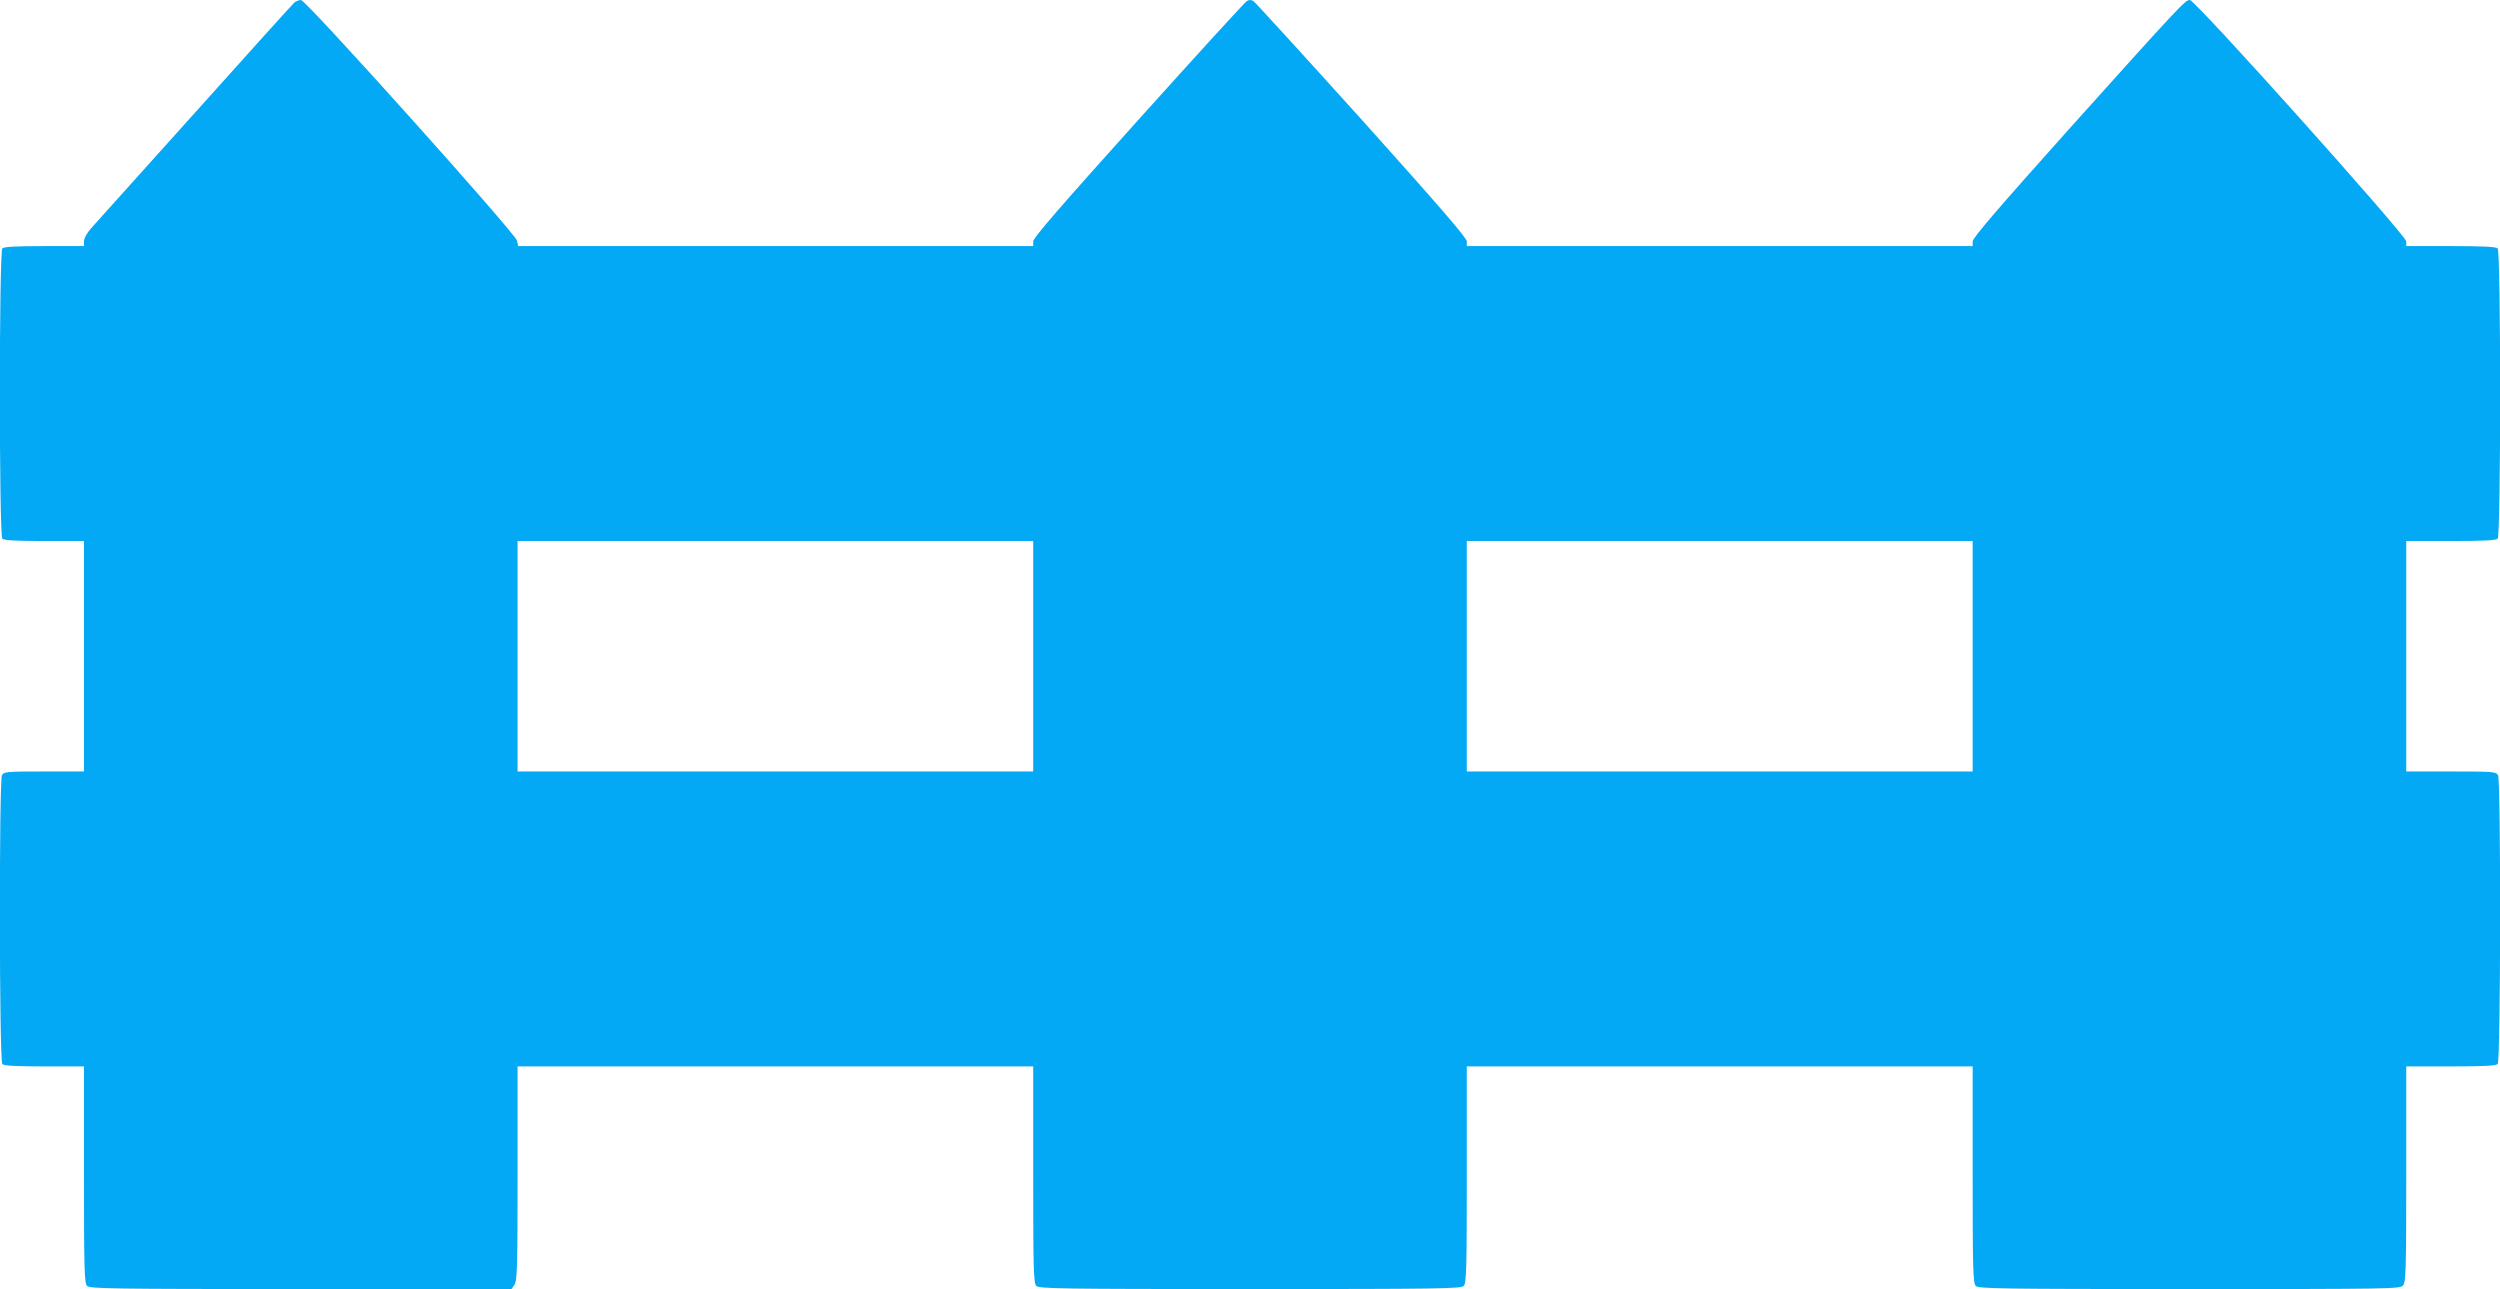 <?xml version="1.0" standalone="no"?>
<!DOCTYPE svg PUBLIC "-//W3C//DTD SVG 20010904//EN"
 "http://www.w3.org/TR/2001/REC-SVG-20010904/DTD/svg10.dtd">
<svg version="1.0" xmlns="http://www.w3.org/2000/svg"
 width="1280pt" height="660pt" viewBox="0 0 1280 660"
 preserveAspectRatio="xMidYMid meet">
<g transform="translate(0,660) scale(0.1,-0.1)"
fill="#03a9f4" stroke="none">
<path d="M1508 6588 c-8 -7 -237 -260 -508 -563 -271 -302 -511 -569 -532
-592 -23 -26 -38 -53 -38 -68 l0 -25 -203 0 c-145 0 -206 -3 -215 -12 -17 -17
-17 -1469 0 -1486 9 -9 70 -12 215 -12 l203 0 0 -590 0 -590 -205 0 c-192 0
-205 -1 -215 -19 -15 -30 -14 -1463 2 -1479 9 -9 70 -12 215 -12 l203 0 0
-554 c0 -491 2 -556 16 -570 14 -14 127 -16 1094 -16 l1079 0 15 22 c14 20 16
91 16 570 l0 548 1320 0 1320 0 0 -554 c0 -491 2 -556 16 -570 14 -14 127 -16
1094 -16 967 0 1080 2 1094 16 14 14 16 79 16 570 l0 554 1295 0 1295 0 0
-554 c0 -491 2 -556 16 -570 14 -14 127 -16 1093 -16 1032 0 1079 1 1094 18
15 17 17 71 17 570 l0 552 228 0 c164 0 231 3 240 12 16 16 17 1449 2 1479
-10 18 -24 19 -240 19 l-230 0 0 590 0 590 228 0 c164 0 231 3 240 12 17 17
17 1469 0 1486 -9 9 -76 12 -240 12 l-228 0 0 24 c0 30 -1080 1236 -1108 1236
-24 0 -49 -27 -616 -658 -366 -409 -496 -560 -496 -578 l0 -24 -1295 0 -1295
0 0 24 c0 18 -142 182 -537 622 -296 328 -546 602 -555 608 -13 8 -23 8 -35 0
-10 -6 -260 -280 -555 -608 -396 -440 -538 -604 -538 -622 l0 -24 -1319 0
-1318 0 -6 28 c-7 36 -1080 1232 -1106 1232 -9 0 -24 -6 -33 -12z m3782 -3348
l0 -590 -1320 0 -1320 0 0 590 0 590 1320 0 1320 0 0 -590z m4810 0 l0 -590
-1295 0 -1295 0 0 590 0 590 1295 0 1295 0 0 -590z"/>
</g>
</svg>
